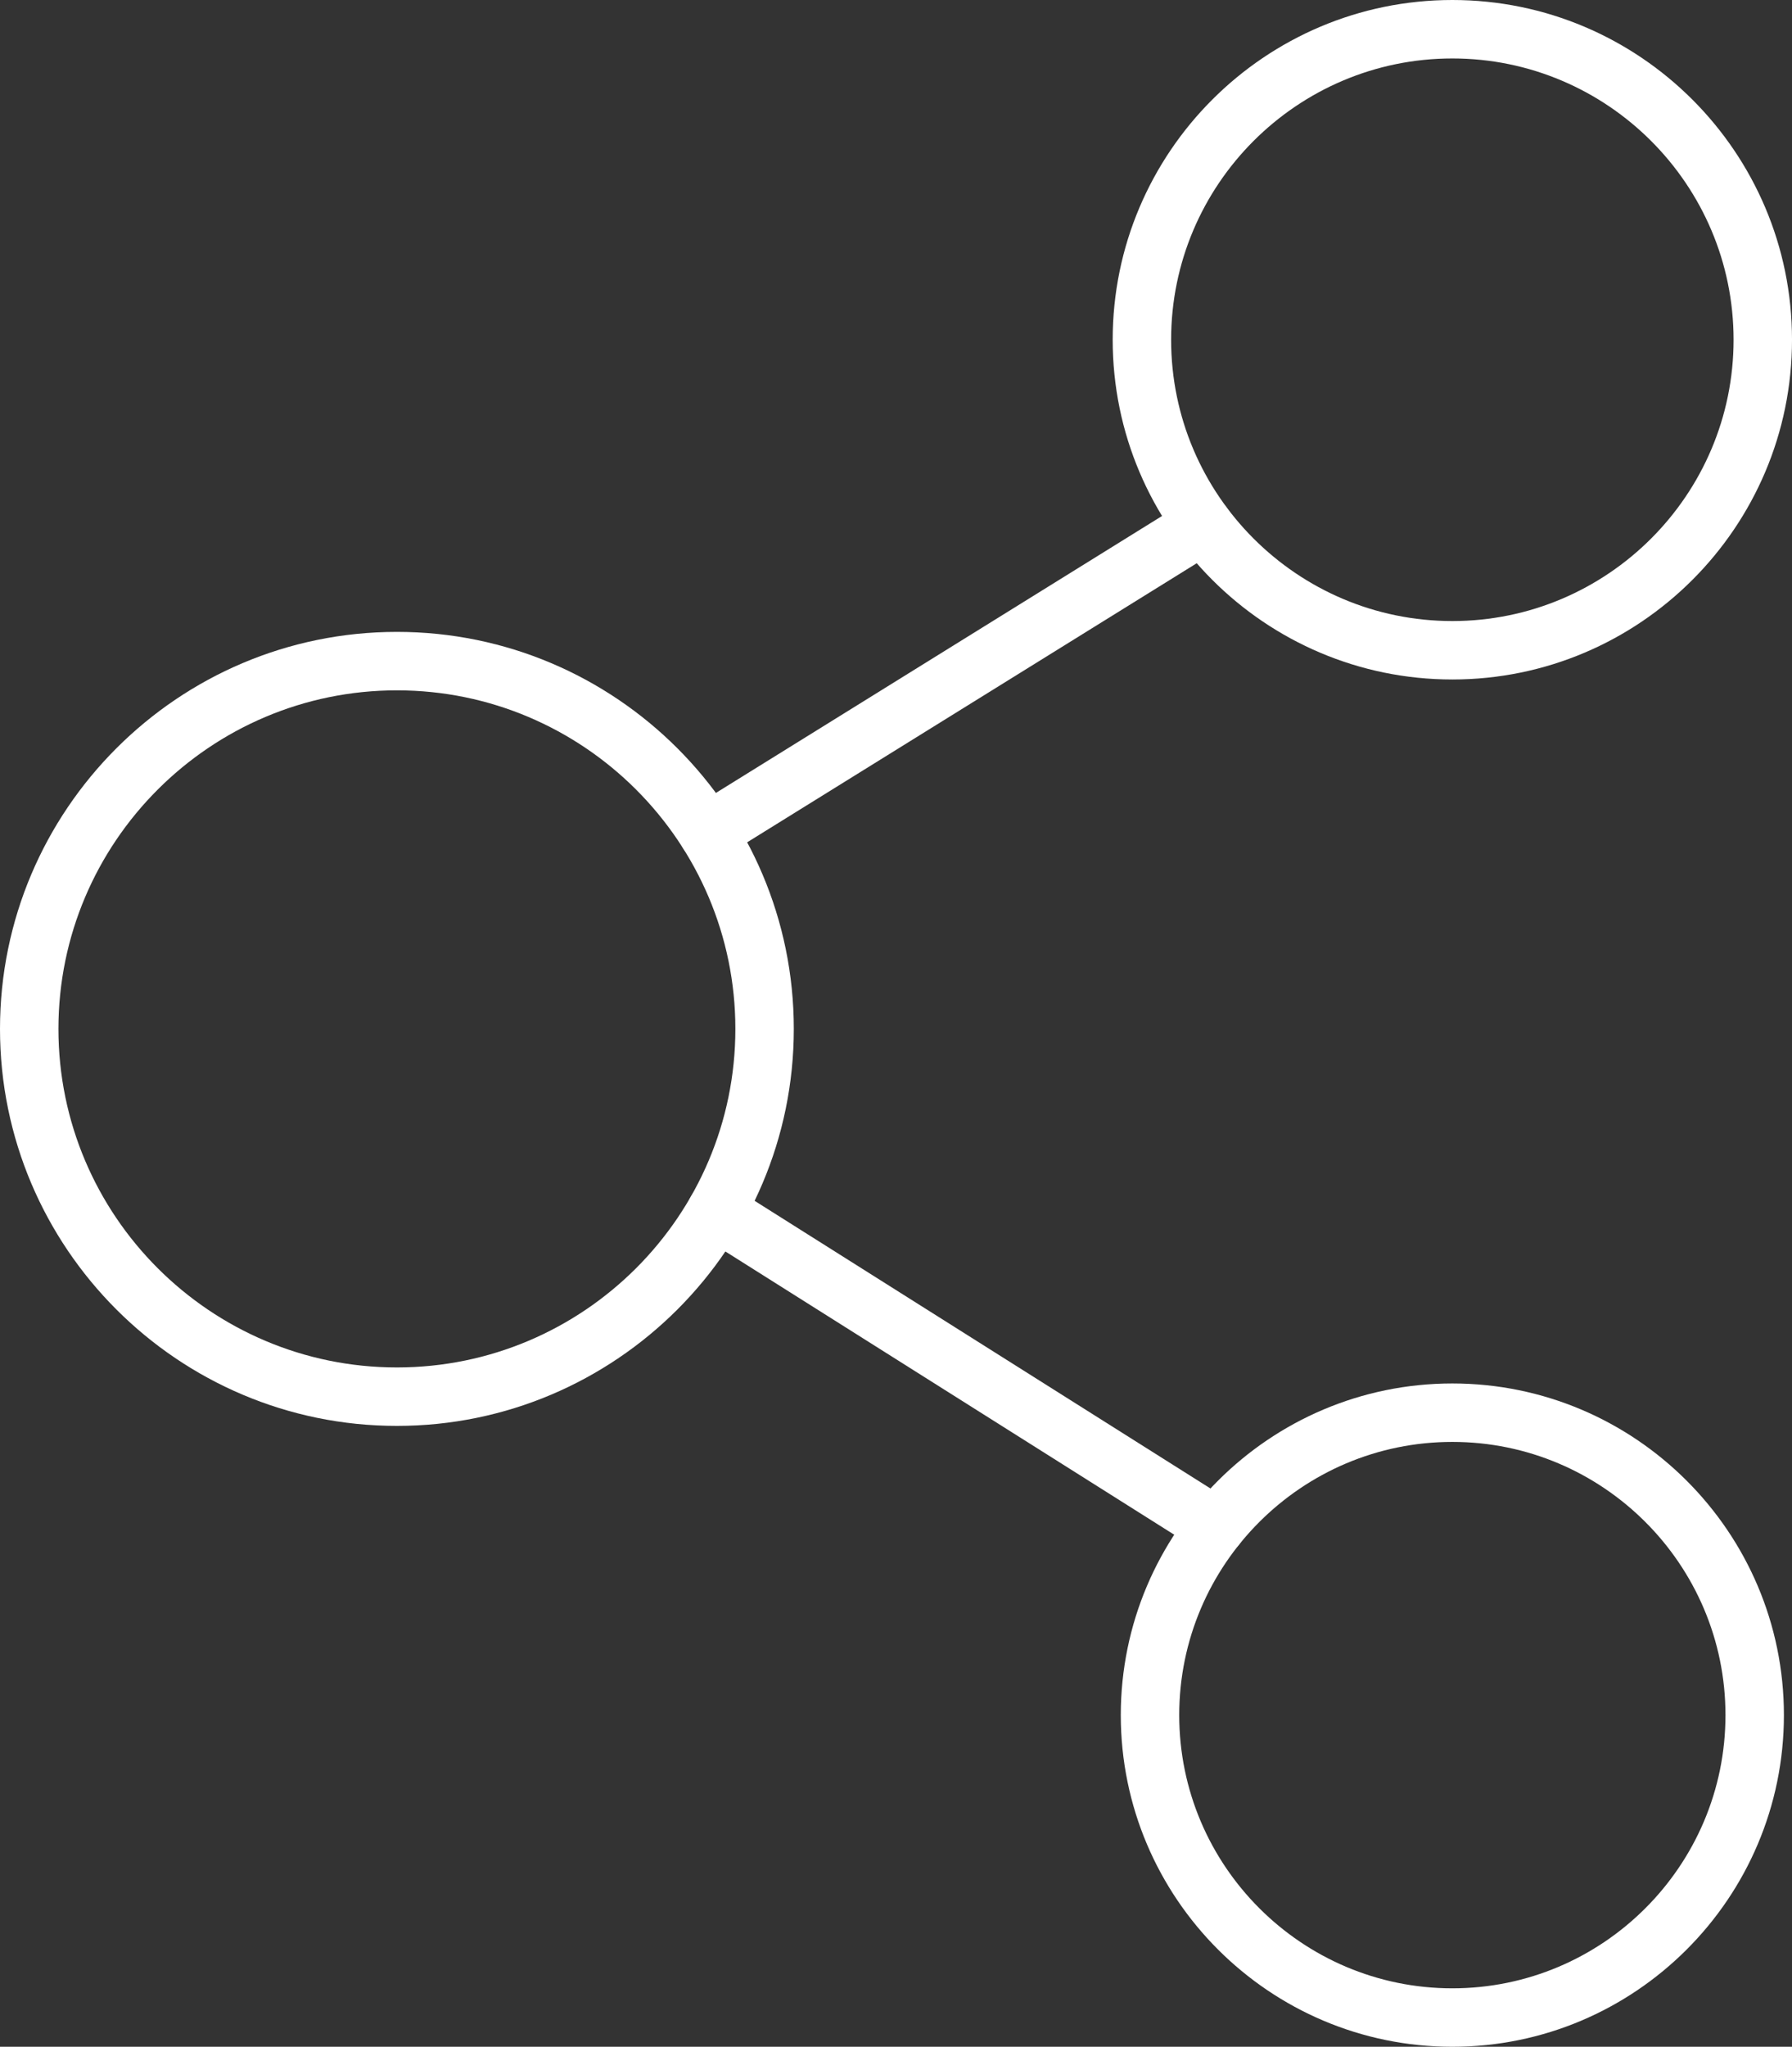 <?xml version="1.0" encoding="utf-8"?>
<!-- Generator: Adobe Illustrator 26.0.2, SVG Export Plug-In . SVG Version: 6.00 Build 0)  -->
<svg version="1.1" id="Lag_1" xmlns="http://www.w3.org/2000/svg" xmlns:xlink="http://www.w3.org/1999/xlink" x="0px" y="0px"
	 viewBox="0 0 153.326 175.079" style="enable-background:new 0 0 153.326 175.079;" xml:space="preserve">
<rect x="0" y="0" width="153.326" height="175.079" fill="#333333" stroke="none"/>
<style type="text/css">
	.st0{fill:#FFFFFF;}
</style>
<g>
	<path class="st0" d="M124.265,58.123c-16.024,0-29.062-13.037-29.062-29.062S108.24,0,124.265,0s29.062,13.037,29.062,29.062
		S140.289,58.123,124.265,58.123z M124.265,5c-13.268,0-24.062,10.794-24.062,24.062s10.794,24.062,24.062,24.062
		s24.062-10.794,24.062-24.062S137.532,5,124.265,5z"/>
</g>
<g>
	<path class="st0" d="M33.96,121.97C15.234,121.97,0,106.735,0,88.011c0-18.726,15.234-33.96,33.96-33.96
		c18.725,0,33.959,15.234,33.959,33.96C67.919,106.735,52.685,121.97,33.96,121.97z M33.96,59.051C17.991,59.051,5,72.042,5,88.011
		c0,15.968,12.991,28.959,28.96,28.959c15.968,0,28.959-12.991,28.959-28.959C62.919,72.042,49.928,59.051,33.96,59.051z"/>
</g>
<g>
	<path class="st0" d="M124.265,175.079c-15.643,0-28.369-12.727-28.369-28.37c0-15.643,12.727-28.369,28.369-28.369
		s28.369,12.727,28.369,28.369C152.634,162.353,139.907,175.079,124.265,175.079z M124.265,123.34
		c-12.886,0-23.369,10.483-23.369,23.369c0,12.887,10.483,23.37,23.369,23.37s23.369-10.483,23.369-23.37
		C147.634,133.823,137.15,123.34,124.265,123.34z"/>
</g>
<g>
	<path class="st0" d="M104.044,133.08c-0.456,0-0.918-0.124-1.332-0.386l-42.765-26.98c-1.168-0.736-1.518-2.28-0.78-3.448
		s2.281-1.519,3.448-0.78l42.765,26.98c1.168,0.736,1.518,2.28,0.78,3.448C105.685,132.668,104.873,133.08,104.044,133.08z"/>
</g>
<g>
	<path class="st0" d="M60.551,73.706c-0.836,0-1.652-0.419-2.126-1.182c-0.729-1.173-0.367-2.715,0.806-3.442l42.392-26.308
		c1.173-0.728,2.714-0.367,3.442,0.806s0.367,2.715-0.806,3.442L61.867,73.33C61.457,73.585,61.001,73.706,60.551,73.706z"/>
</g>
</svg>

